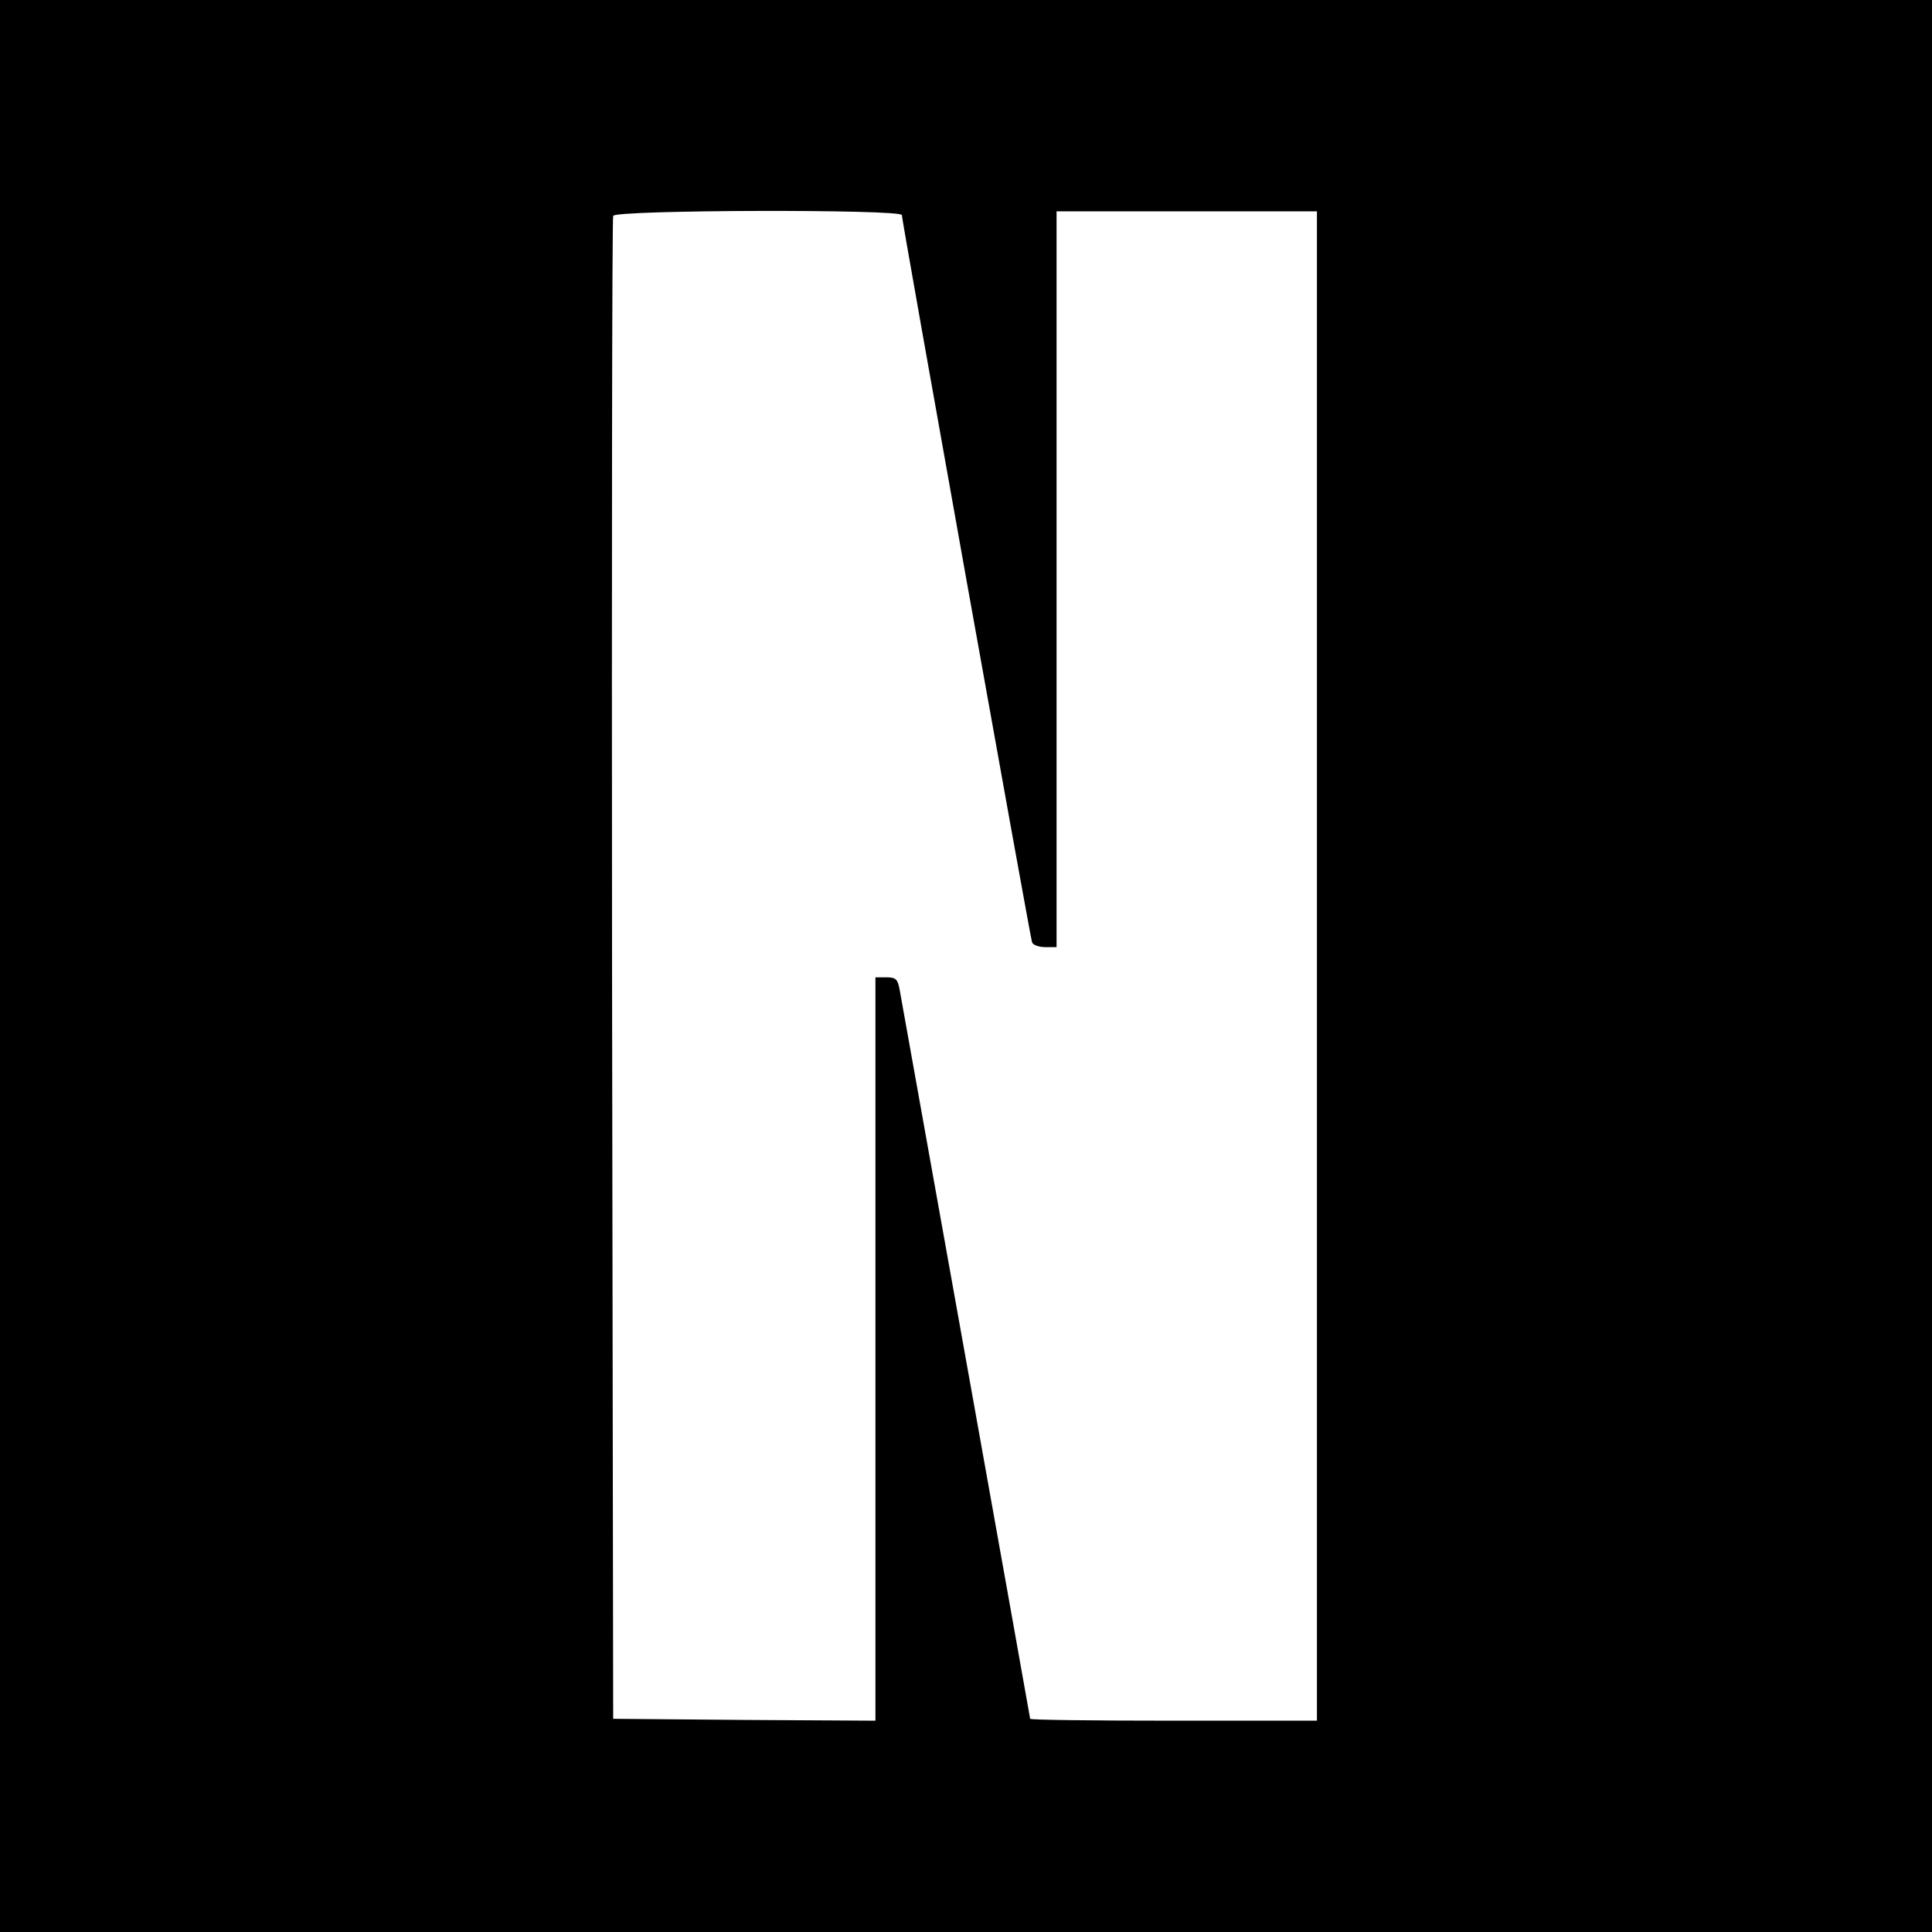 <?xml version="1.0" standalone="no"?>
<!DOCTYPE svg PUBLIC "-//W3C//DTD SVG 20010904//EN"
 "http://www.w3.org/TR/2001/REC-SVG-20010904/DTD/svg10.dtd">
<svg version="1.0" xmlns="http://www.w3.org/2000/svg"
 width="512pt" height="512pt" viewBox="0 0 512 512"
 preserveAspectRatio="xMidYMid meet">
<g transform="translate(0,512) scale(0.1,-0.1)"
fill="#000000" stroke="none">
<path d="M0 2560 l0 -2560 2560 0 2560 0 0 2560 0 2560 -2560 0 -2560 0 0
-2560z m2390 1990 c0 -15 340 -1913 345 -1927 2 -7 18 -13 35 -13 l30 0 0 975
0 975 345 0 345 0 0 -2000 0 -2000 -380 0 c-209 0 -380 2 -380 5 0 3 -300
1677 -346 1933 -5 27 -10 32 -35 32 l-29 0 0 -985 0 -985 -347 2 -348 3 -3
1985 c-1 1092 0 1991 3 1998 6 16 765 18 765 2z"/>
</g>
</svg>
